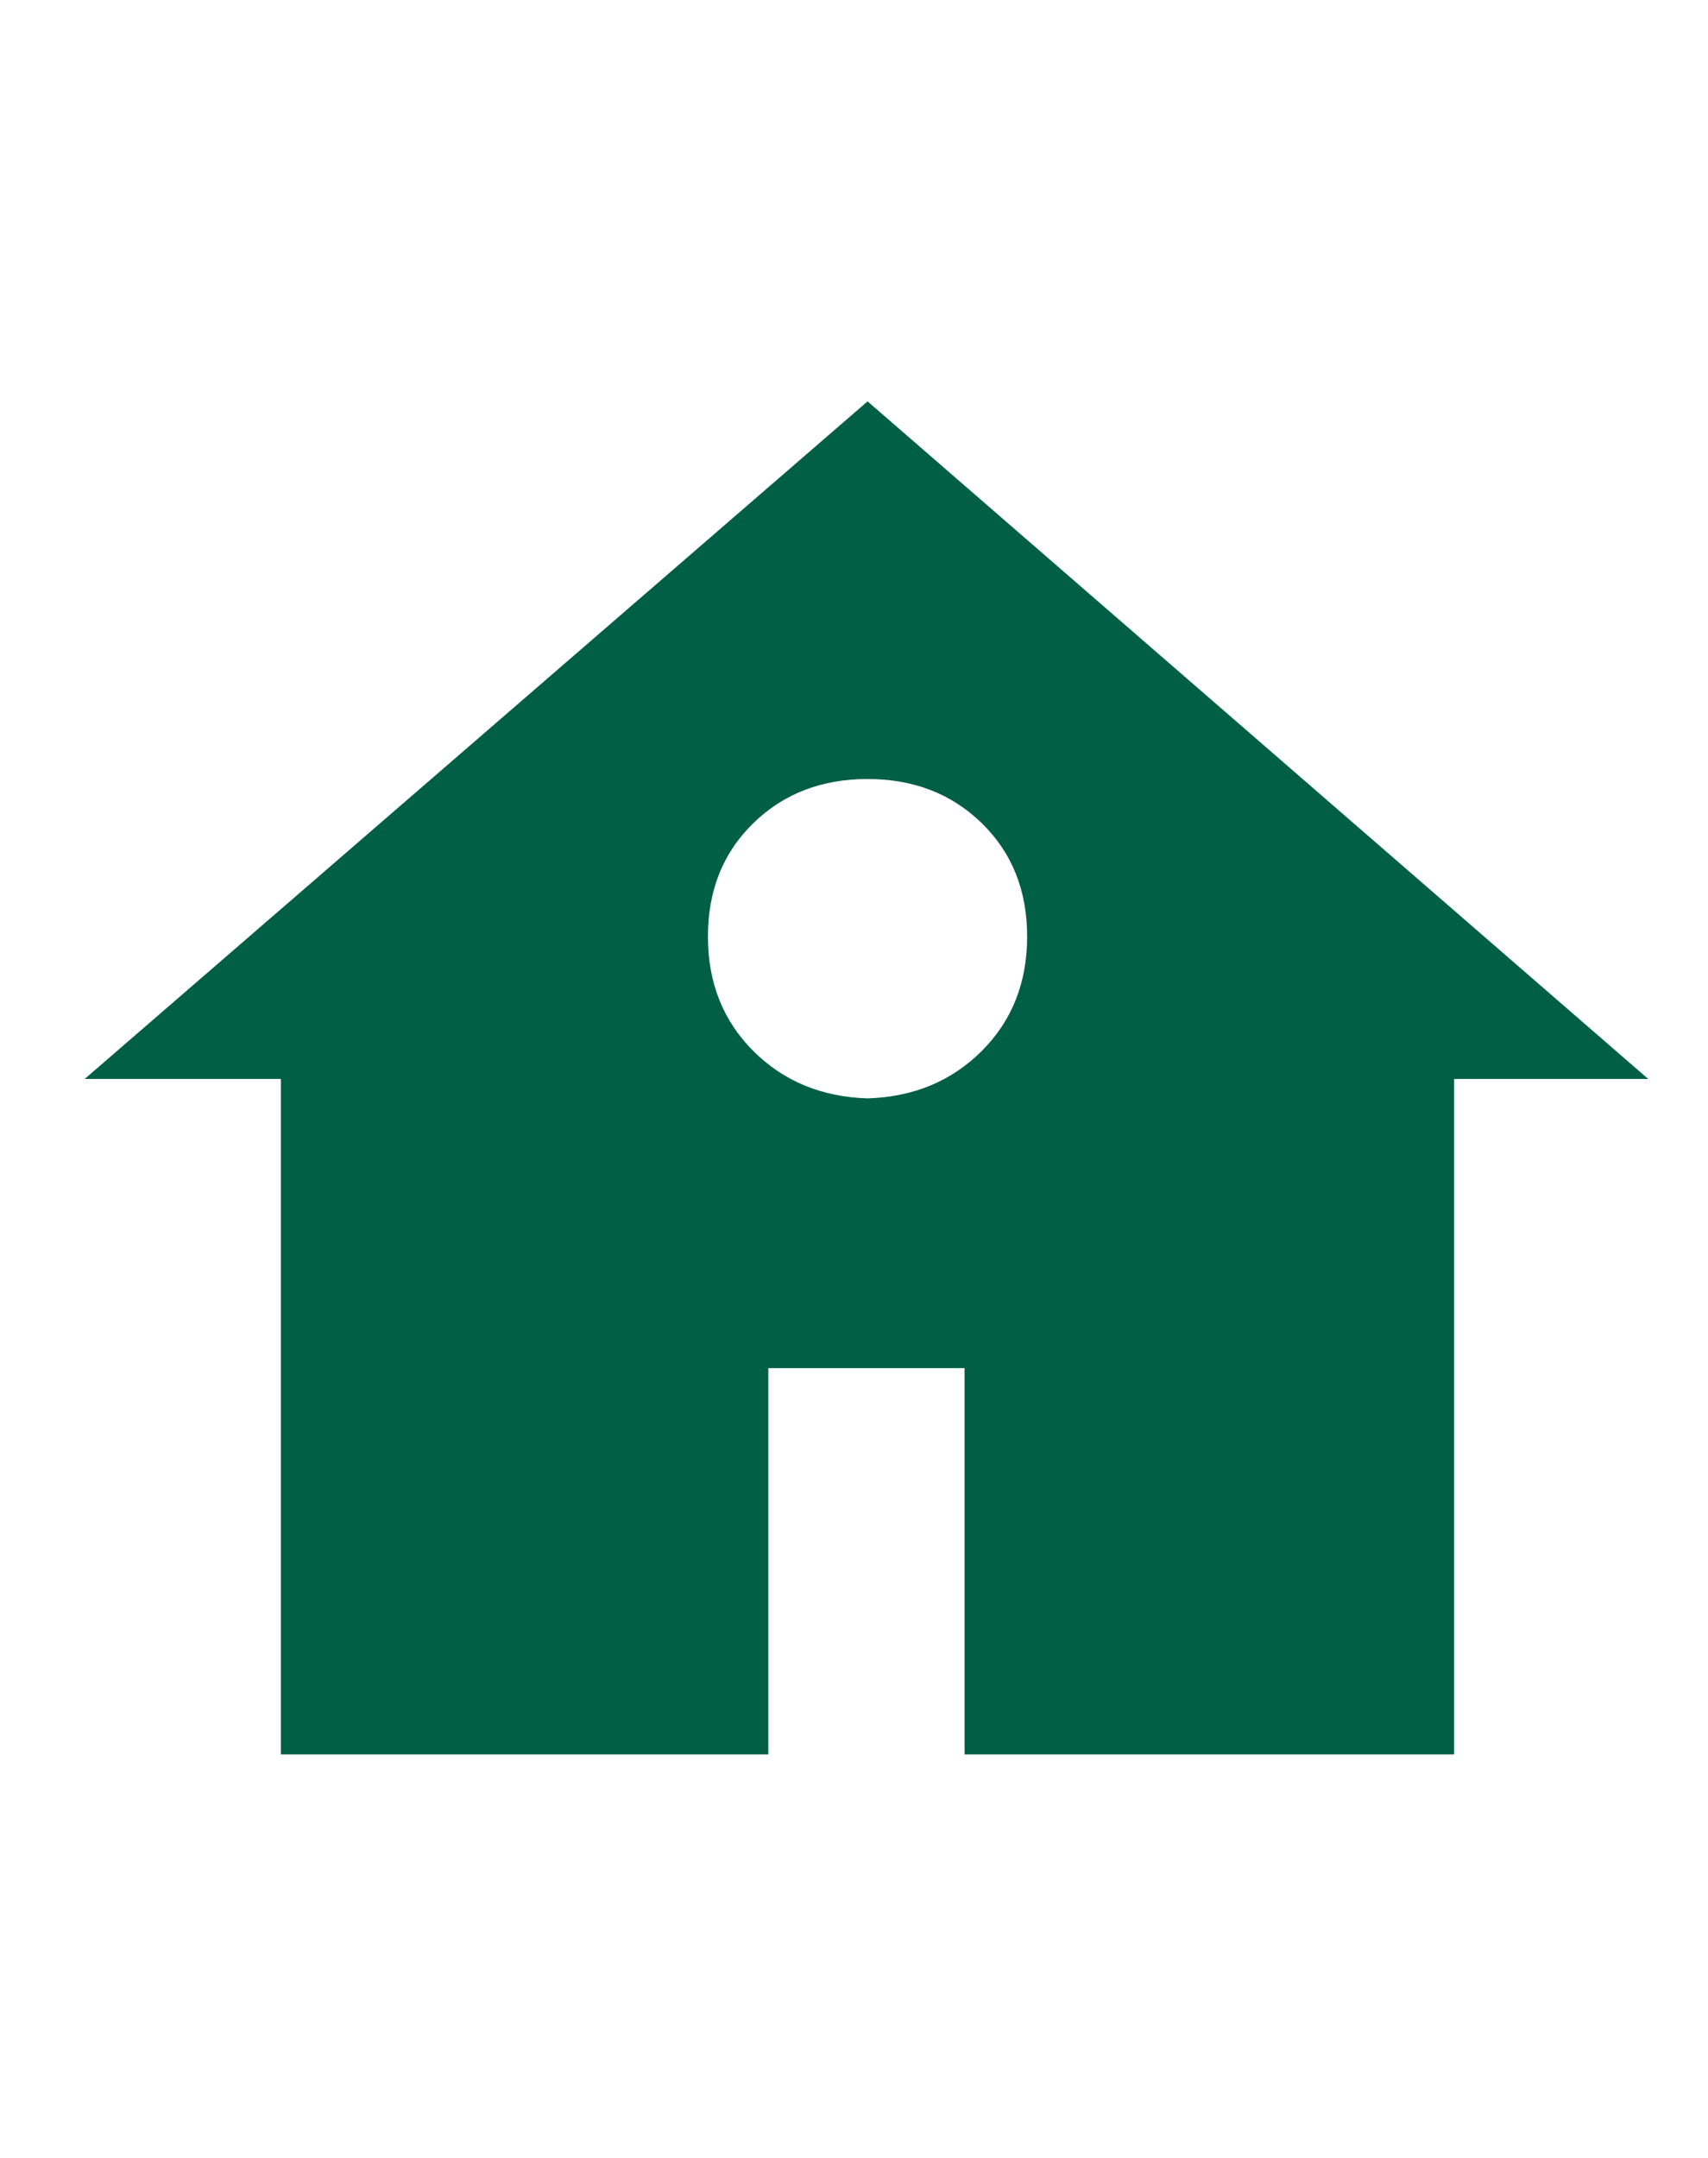 <svg width="19" height="24" viewBox="0 0 19 24" fill="none" xmlns="http://www.w3.org/2000/svg">
<g clip-path="url(#clip0_1344_14179)">
<path d="M9.651 4.464L0.942 12H3.125V19.512H8.547V15.216H10.73V19.512H16.176V12H18.335L9.651 4.464ZM9.651 12.216C9.139 12.2 8.715 12.024 8.379 11.688C8.043 11.352 7.875 10.928 7.875 10.416C7.875 9.904 8.043 9.484 8.379 9.156C8.715 8.828 9.139 8.664 9.651 8.664C10.162 8.664 10.586 8.828 10.922 9.156C11.258 9.484 11.426 9.904 11.426 10.416C11.426 10.928 11.258 11.352 10.922 11.688C10.586 12.024 10.162 12.2 9.651 12.216Z" fill="#005F44"/>
</g>
<defs>
<clipPath id="clip0_1344_14179">
<rect width="18.17" height="24" fill="white" transform="matrix(1 0 0 -1 0.554 24)"/>
</clipPath>
</defs>
</svg>
